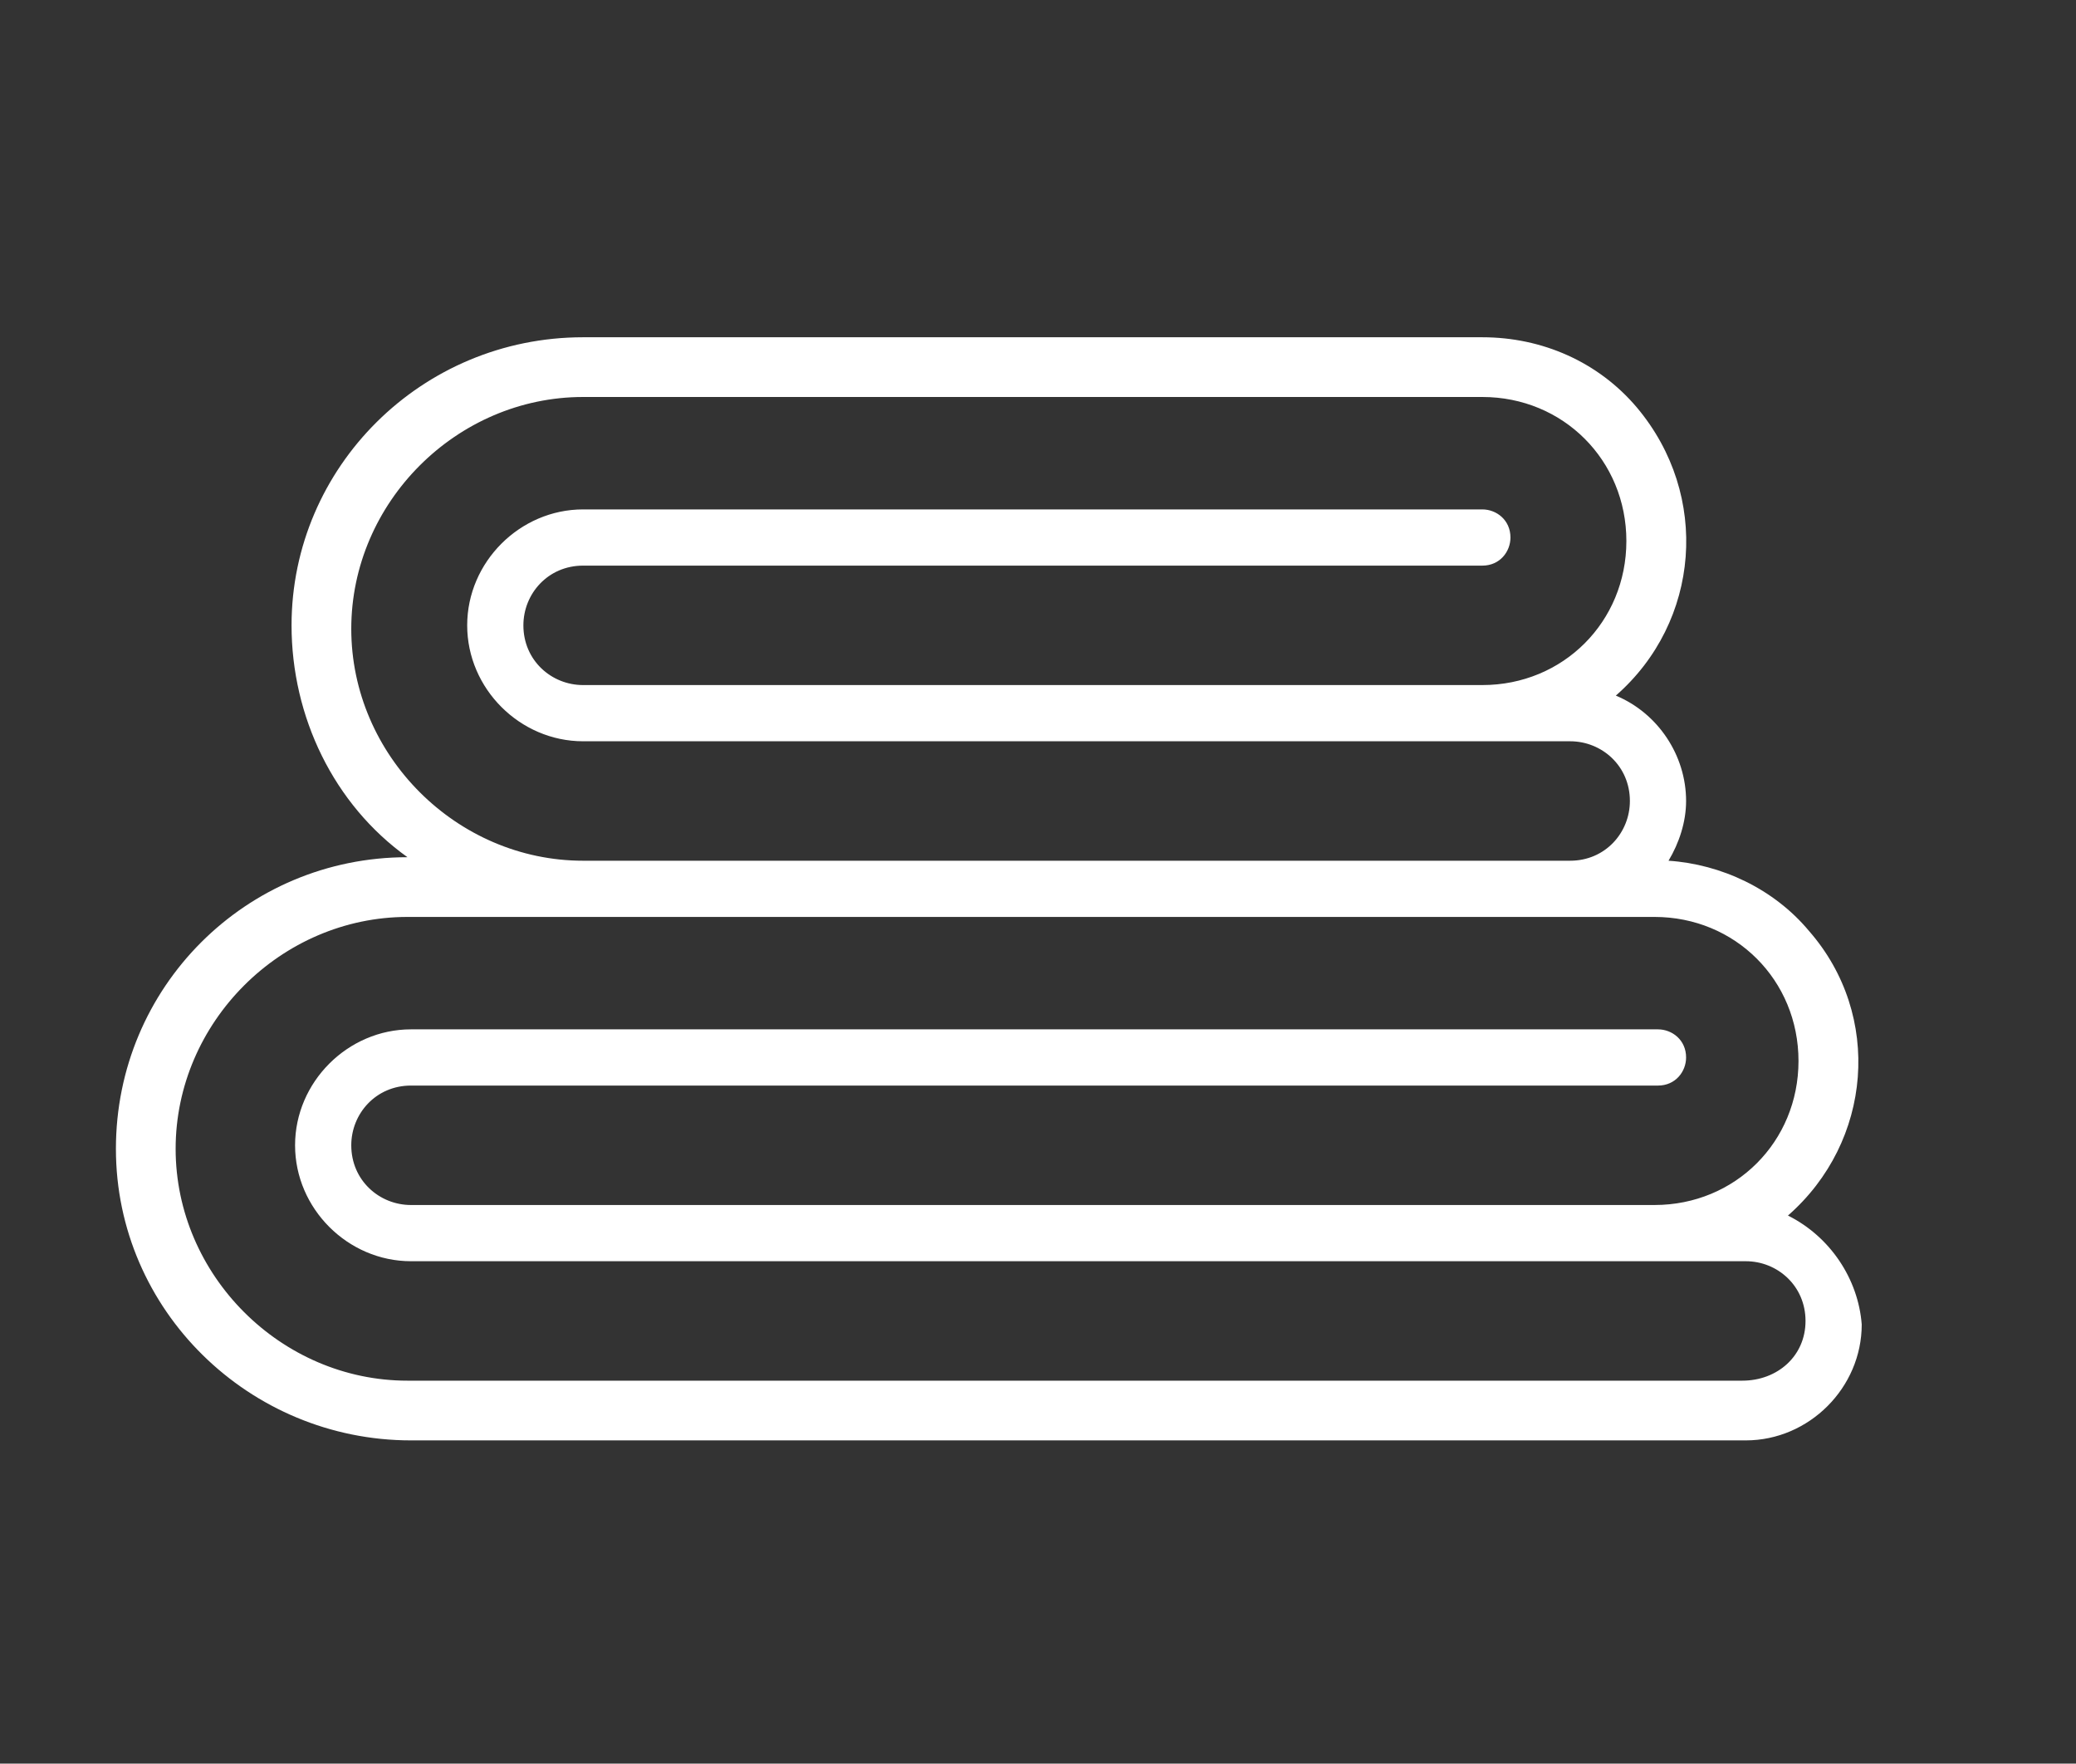 <?xml version="1.0" encoding="utf-8"?>
<!-- Generator: Adobe Illustrator 25.2.1, SVG Export Plug-In . SVG Version: 6.00 Build 0)  -->
<svg version="1.1" id="Layer_1" xmlns="http://www.w3.org/2000/svg" xmlns:xlink="http://www.w3.org/1999/xlink" x="0px" y="0px"
	 width="59.1px" height="50.2px" viewBox="0 0 59.1 50.2" style="enable-background:new 0 0 59.1 50.2;" xml:space="preserve">
<rect x="0" y="0" width="59.1" height="50.2" fill="#333333" stroke="none"/>
<style type="text/css">
	.st0{fill:#FFFFFF;}
</style>
<g>
	<path class="st0" d="M50.9,34.6c2.4-2.1,2.7-5.7,0.6-8.1c-1-1.2-2.5-1.9-4-2c0.3-0.5,0.5-1.1,0.5-1.7c0-1.3-0.8-2.5-2-3
		c2.4-2.1,2.7-5.7,0.6-8.2c-1.1-1.3-2.7-2-4.4-2H16.6c-4.6,0-8.3,3.7-8.3,8.2c0,2.6,1.2,5.1,3.3,6.6h0c-4.6,0-8.3,3.7-8.3,8.3
		S7.1,41,11.7,41h38c1.8,0,3.3-1.5,3.3-3.3C52.9,36.4,52.1,35.2,50.9,34.6z M10,17.9c0-3.6,3-6.6,6.6-6.6h25.6
		c2.3,0,4.1,1.8,4.1,4.1s-1.8,4.1-4.1,4.1H16.6c-0.9,0-1.7-0.7-1.7-1.7c0-0.9,0.7-1.7,1.7-1.7h25.6c0.5,0,0.8-0.4,0.8-0.8
		c0-0.5-0.4-0.8-0.8-0.8H16.6c-1.8,0-3.3,1.5-3.3,3.3s1.5,3.3,3.3,3.3h28.1c0.9,0,1.7,0.7,1.7,1.7c0,0.9-0.7,1.7-1.7,1.7H16.6
		C13,24.5,10,21.5,10,17.9z M49.6,39.3h-38c-3.6,0-6.6-3-6.6-6.6s3-6.6,6.6-6.6h35.5c2.3,0,4.1,1.8,4.1,4.1s-1.8,4.1-4.1,4.1H11.7
		c-0.9,0-1.7-0.7-1.7-1.7c0-0.9,0.7-1.7,1.7-1.7h35.5c0.5,0,0.8-0.4,0.8-0.8c0-0.5-0.4-0.8-0.8-0.8H11.7c-1.8,0-3.3,1.5-3.3,3.3
		c0,1.8,1.5,3.3,3.3,3.3h38c0.9,0,1.7,0.7,1.7,1.7S50.6,39.3,49.6,39.3z"/>
</g>
</svg>
